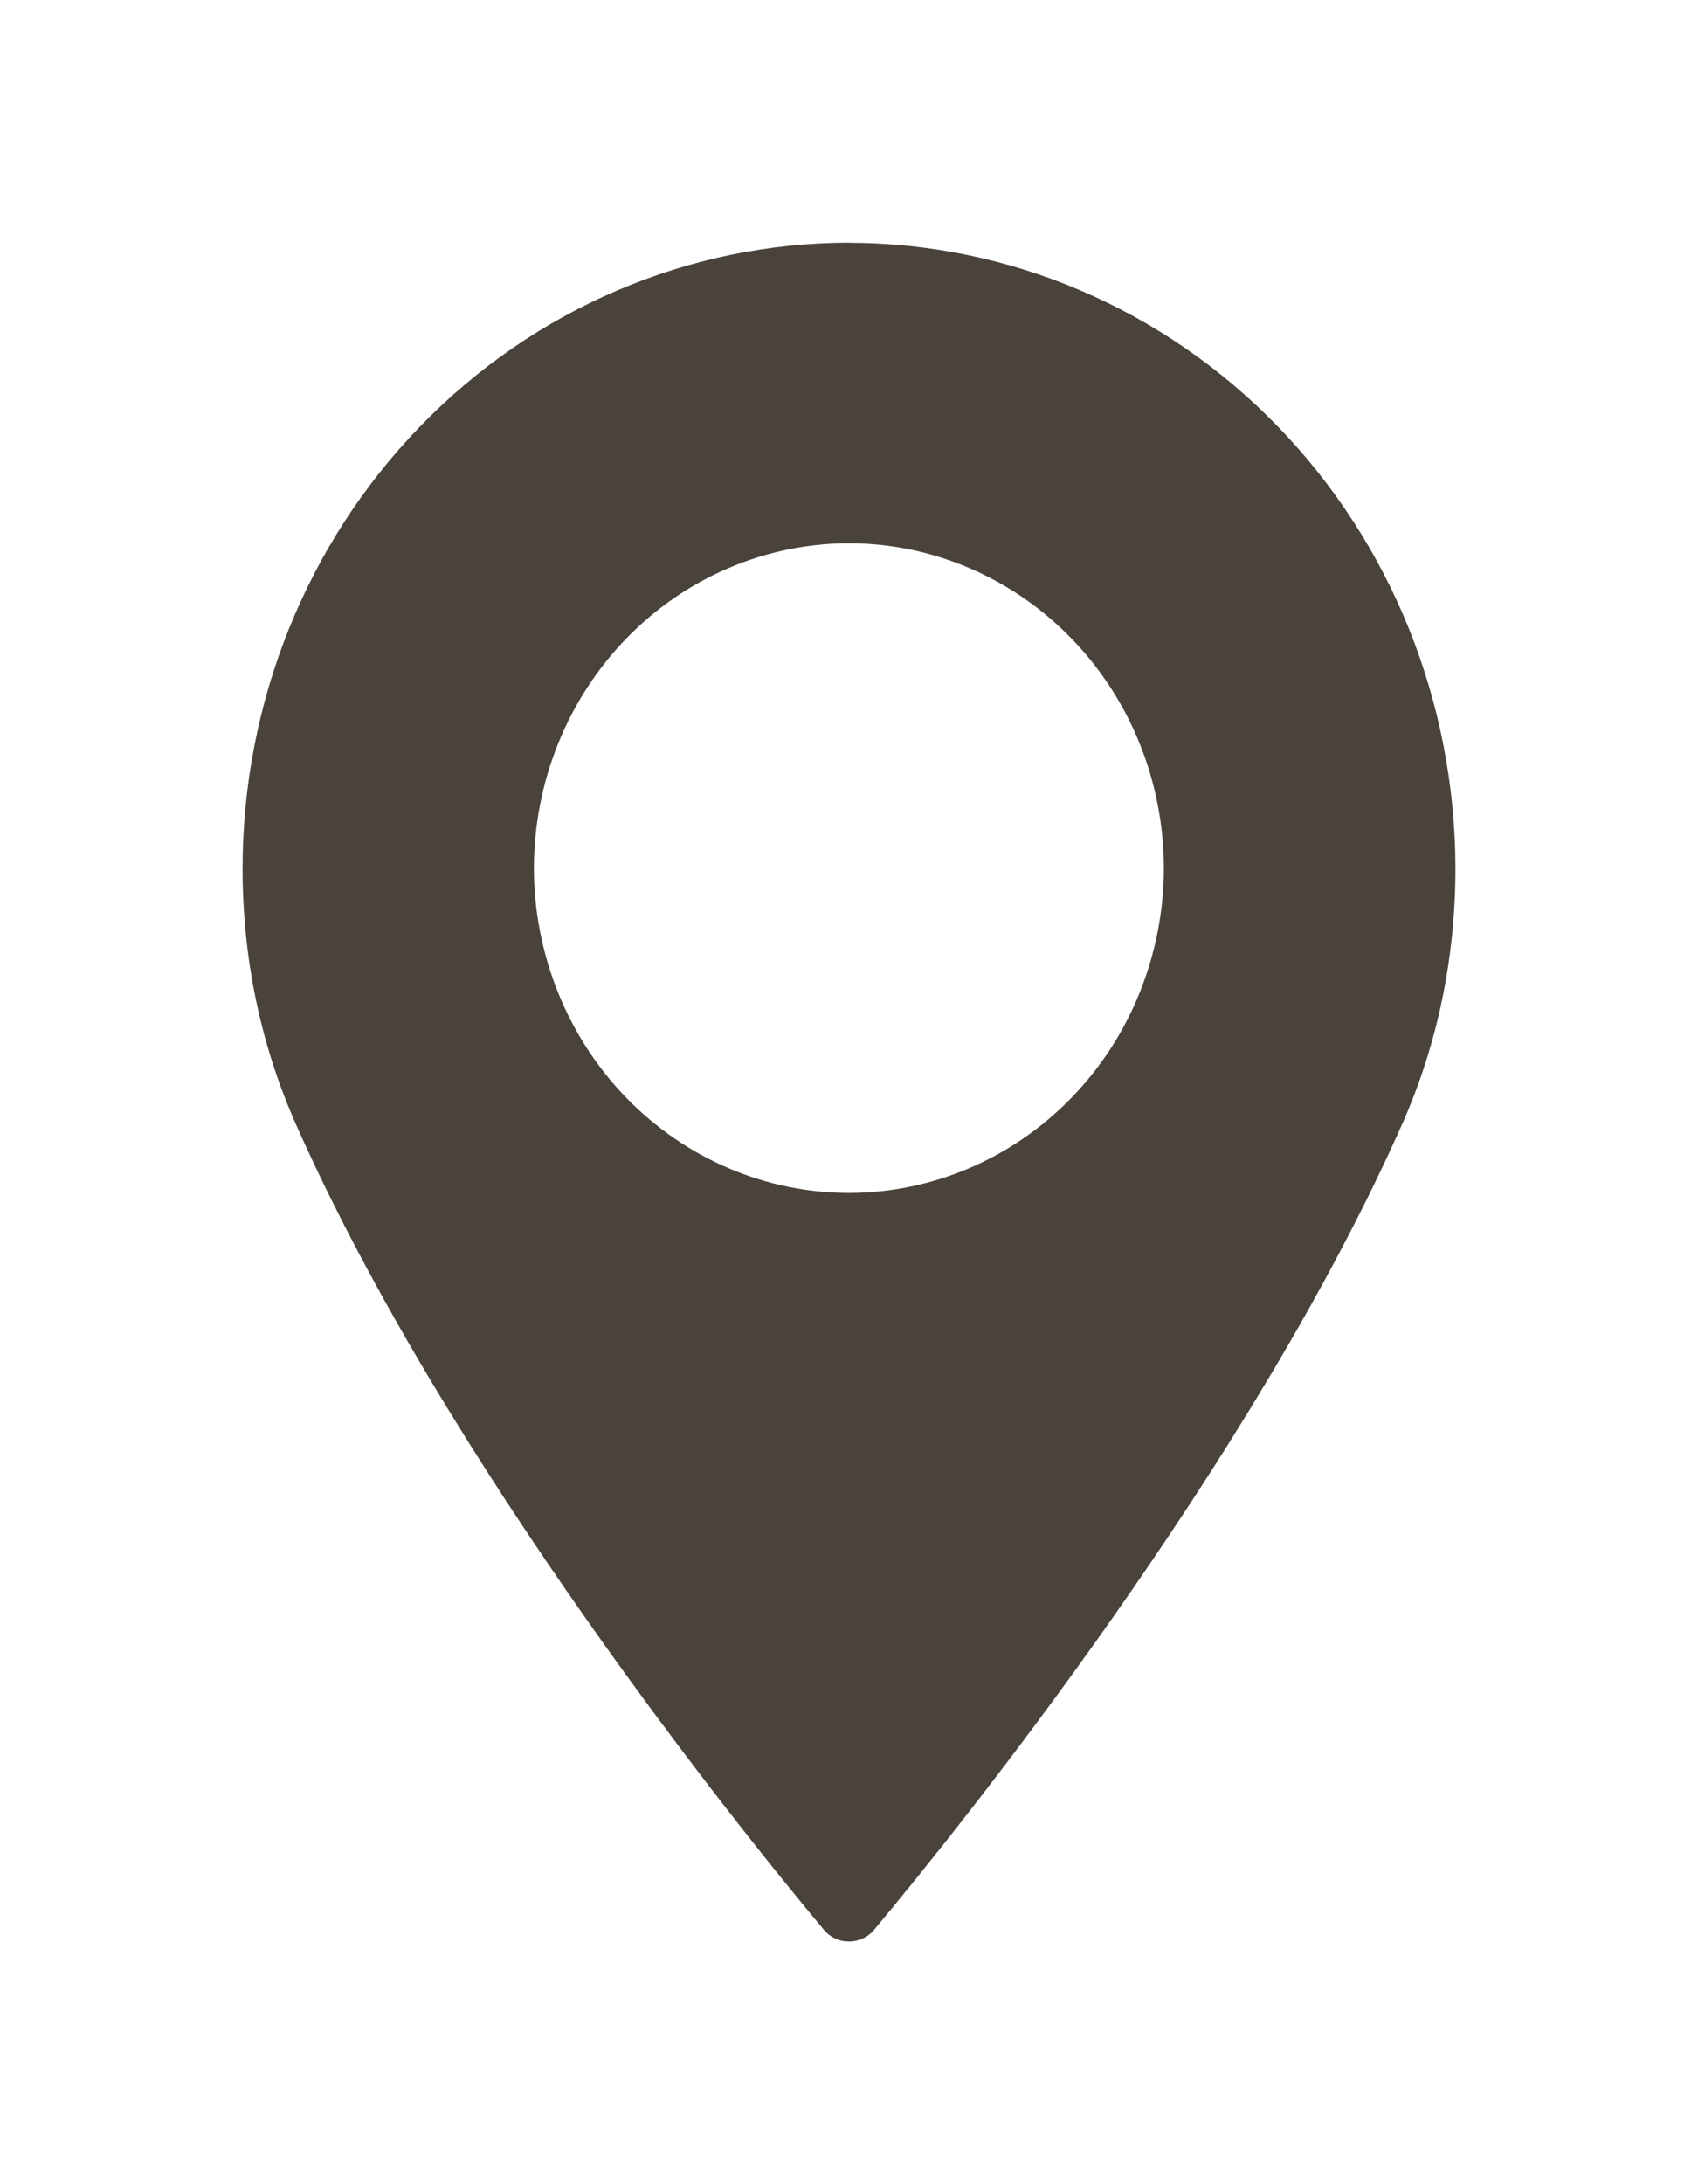 <svg width="14" height="18" viewBox="0 0 14 18" fill="none" xmlns="http://www.w3.org/2000/svg">
<path fill-rule="evenodd" clip-rule="evenodd" d="M7 9.831C6.311 9.831 5.651 9.548 5.164 9.047C4.677 8.545 4.403 7.864 4.402 7.155C4.403 6.445 4.677 5.764 5.164 5.262C5.651 4.76 6.312 4.478 7 4.477C7.689 4.478 8.349 4.761 8.835 5.263C9.322 5.765 9.595 6.445 9.596 7.155C9.595 7.864 9.321 8.545 8.835 9.046C8.348 9.548 7.688 9.83 7 9.831ZM7 2C5.674 2.002 4.403 2.546 3.466 3.512C2.529 4.478 2.001 5.788 2 7.155C2 7.896 2.148 8.604 2.437 9.259C3.687 12.078 6.084 15.055 6.79 15.9C6.815 15.932 6.847 15.957 6.884 15.974C6.92 15.992 6.96 16 7 16C7.081 16 7.158 15.965 7.21 15.9C7.915 15.056 10.312 12.079 11.563 9.259C11.852 8.604 12 7.897 12 7.155C11.998 5.788 11.471 4.479 10.533 3.512C9.596 2.546 8.325 2.003 7 2.001" fill="#49433C"/>
</svg>

